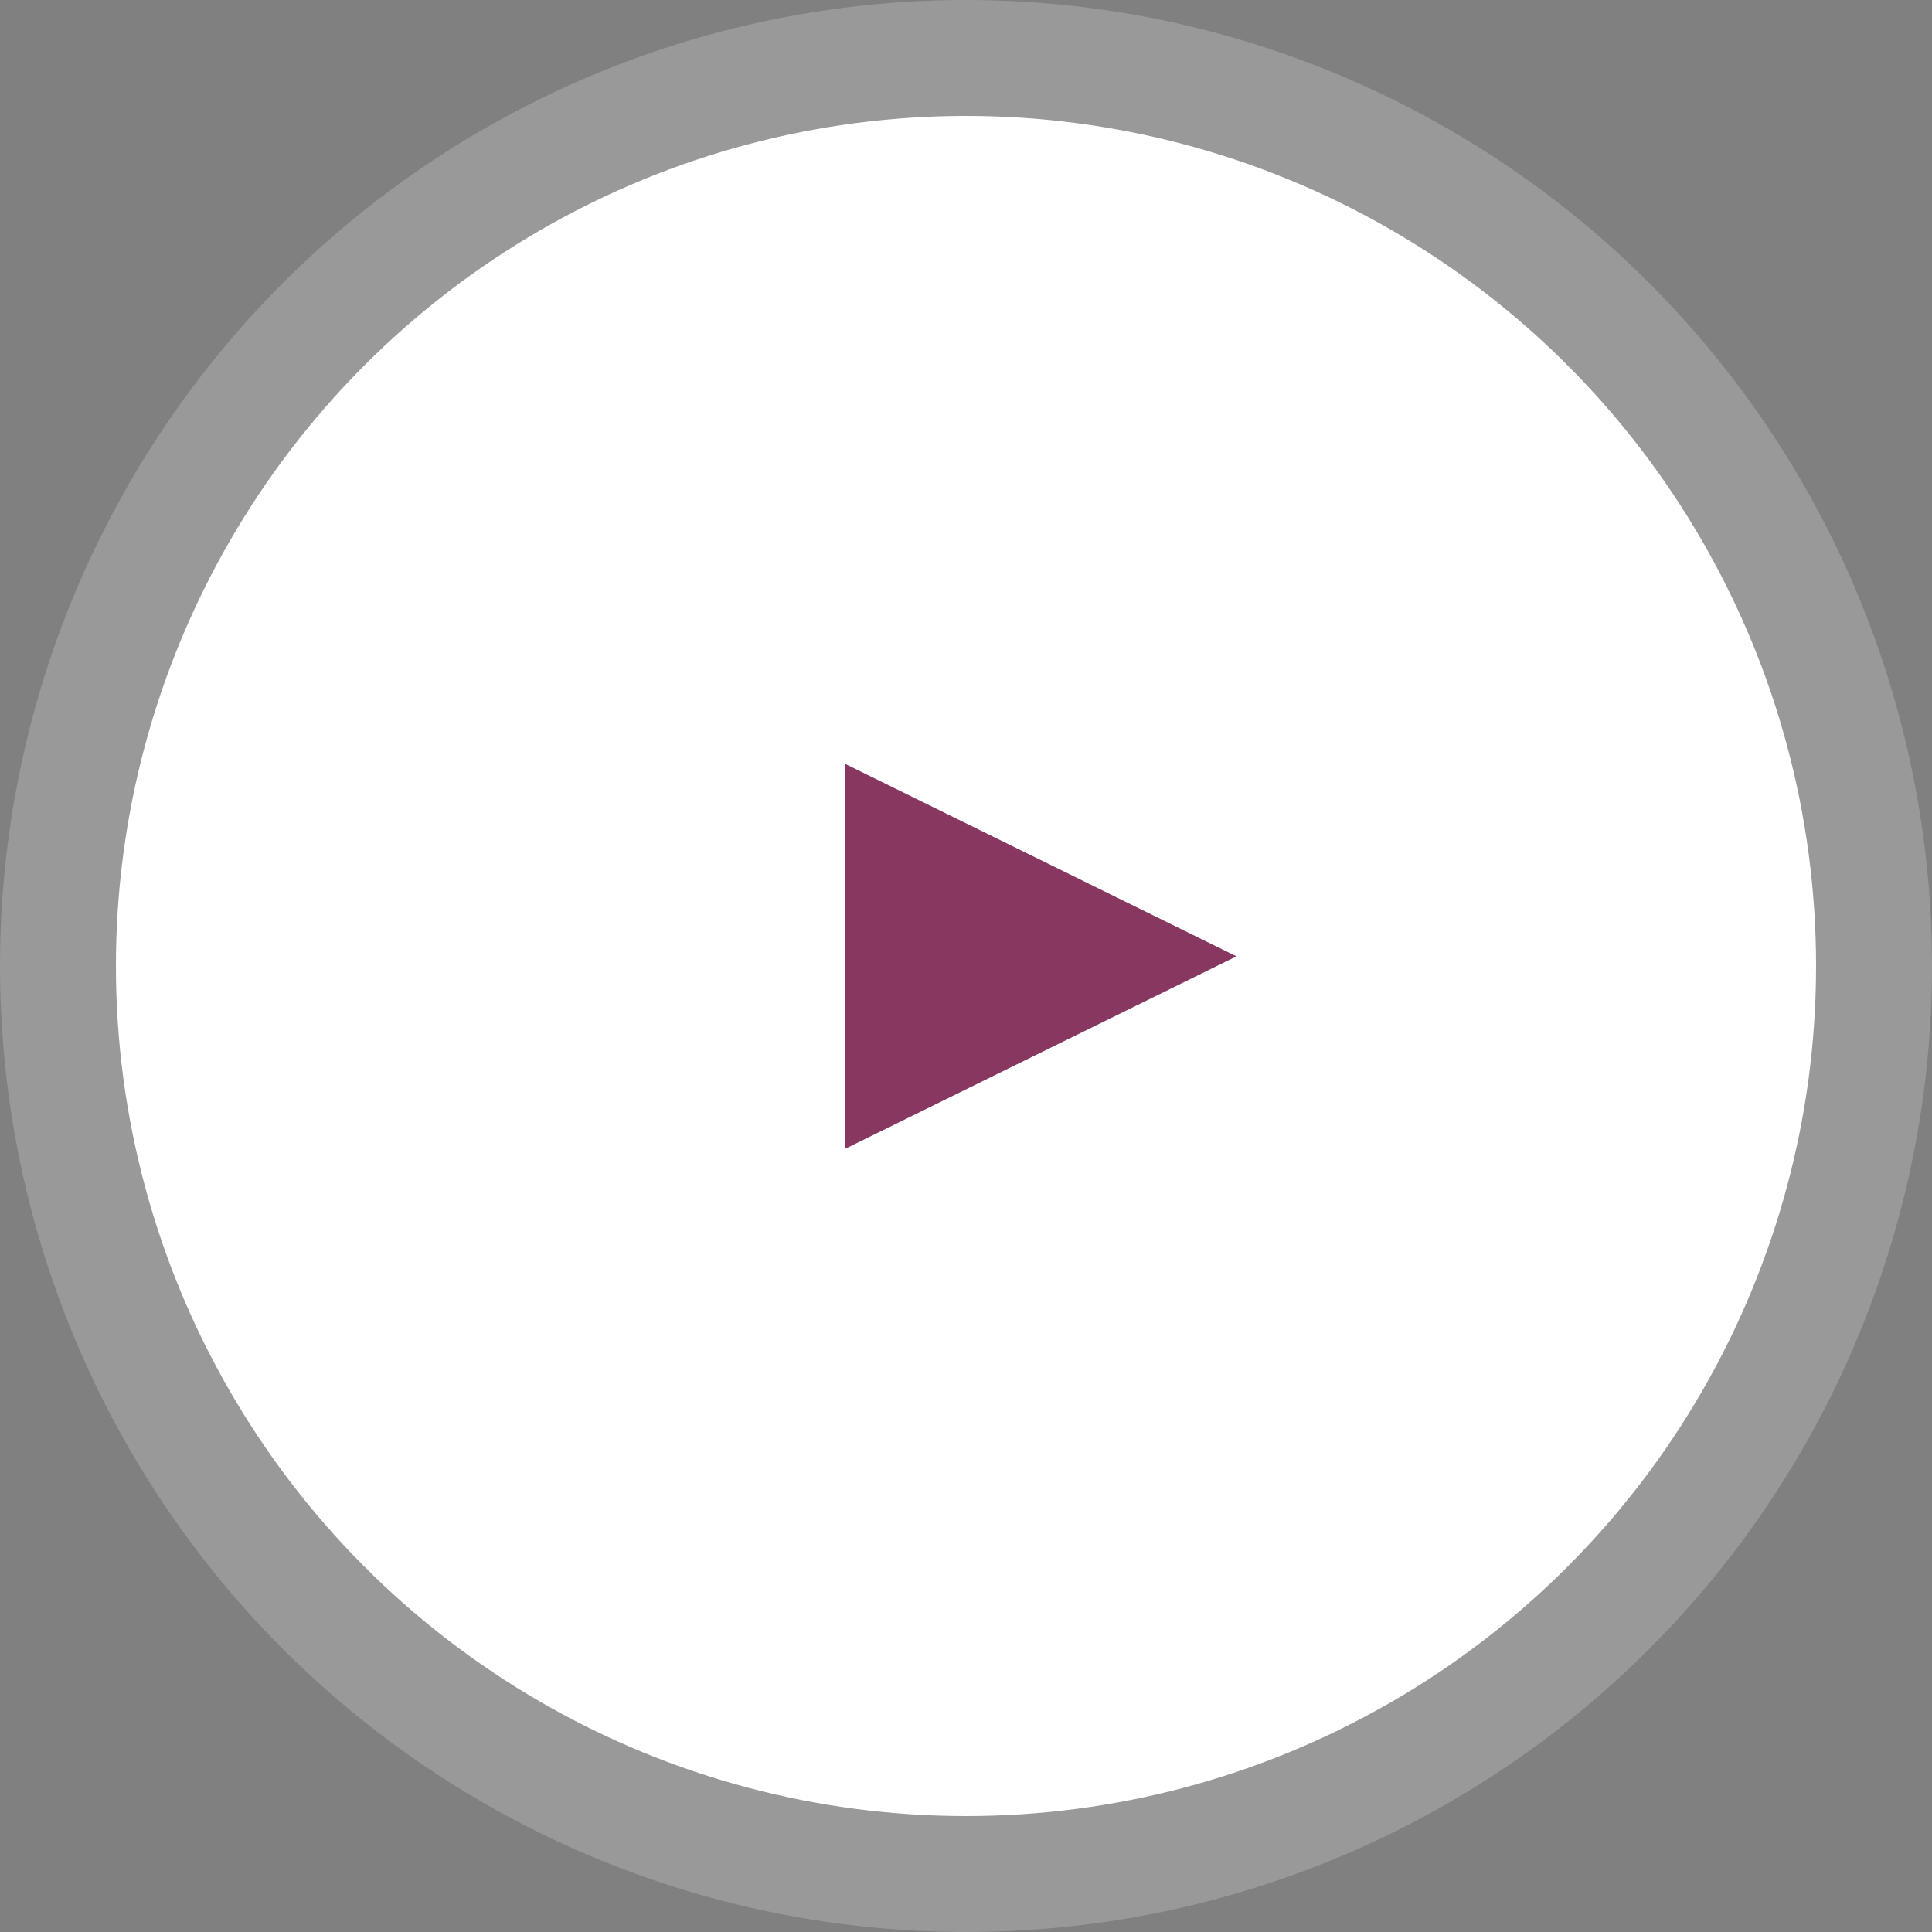 <svg width="100" height="100" viewBox="0 0 100 100" fill="none" xmlns="http://www.w3.org/2000/svg">
<rect x="0" y="0" width="100" height="100" fill="#808080" stroke="none"/>
<circle opacity="0.2" cx="50" cy="50" r="50" fill="white"/>
<circle cx="50" cy="50" r="44" fill="white"/>
<path d="M64 49.5L43.75 59.459L43.75 39.541L64 49.5Z" fill="#883760"/>
</svg>
